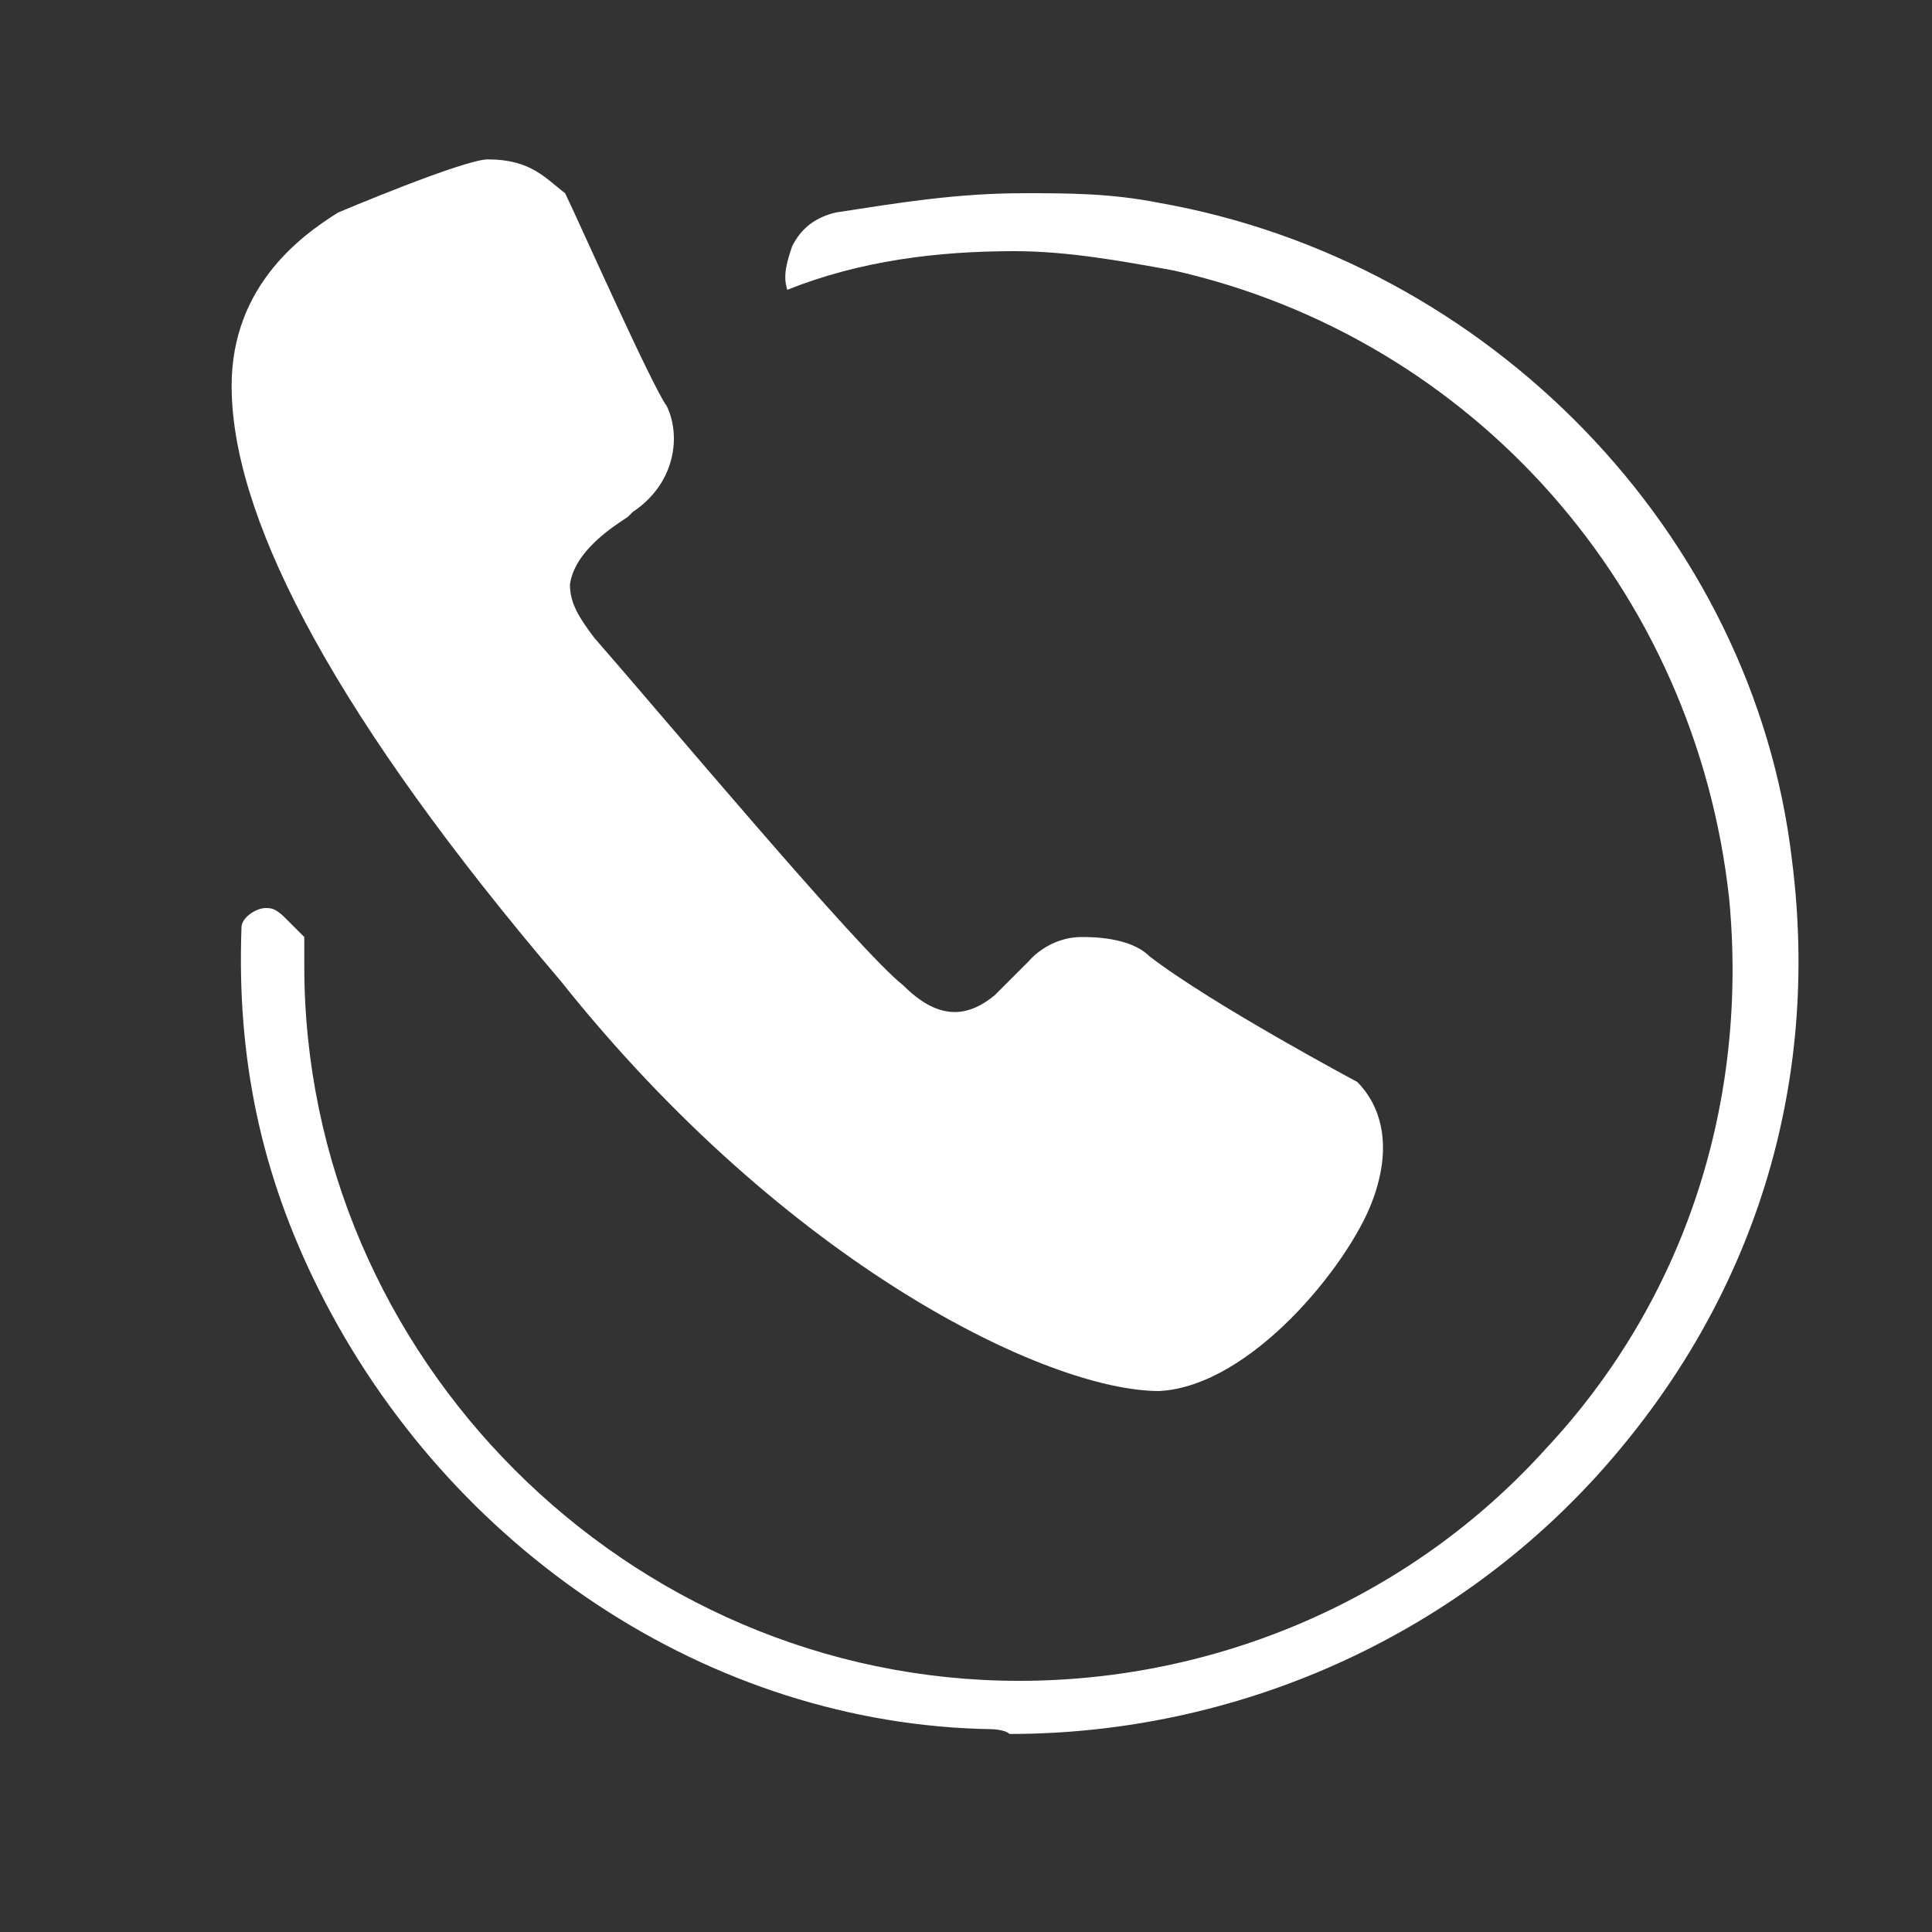 <?xml version="1.0" encoding="utf-8"?>
<svg xmlns="http://www.w3.org/2000/svg" x="0px" y="0px" viewBox="0 0 40 40"><rect x="0" y="0" width="40" height="40" fill="#333333" stroke="none"/><path fill="#fff" d="M28.1,22.4L28.1,22.4c0,0-3-1.6-4.3-2.6c-0.4-0.4-1.2-0.4-1.4-0.4c-0.7,0-1.1,0.5-1.1,0.5l0,0c0,0-0.3,0.3-0.7,0.7
                                                                                                                                                             c-0.6,0.5-1.2,0.5-1.9-0.2c-0.9-0.7-5-5.6-6.4-7.2c-0.3-0.4-0.5-0.7-0.5-1.1c0.1-0.7,0.9-1.2,1.2-1.4l0.1-0.1c0.9-0.6,1-1.6,0.7-2.2
                                                                                                                                                             c-0.3-0.4-1.9-4-2.1-4.4c-0.4-0.3-0.7-0.7-1.6-0.7C9.6,3.3,7,4.4,7,4.4C6.2,4.9,4.7,6,4.8,8.2c0.1,2.7,2.2,6.7,6.8,12.1
                                                                                                                                                             c4.7,5.9,10.1,8.5,12.4,8.5c1.9-0.1,3.9-2.6,4.4-3.9S28.5,22.8,28.1,22.4z"></path><path fill="#fff" d="M20.5,35.8c-5.8-0.1-11.2-3.7-13.9-9.1c-1.2-2.4-1.7-4.8-1.6-7.5c0-0.2,0.3-0.4,0.5-0.4c0.1,0,0.2,0,0.4,0.2l0.4,0.4V20
                                                                                                    c0,8.1,6.7,14.8,14.8,14.8c4.1,0,8.1-1.7,10.9-4.8c2.9-3.1,4.2-7.2,3.8-11.4c-0.7-6.4-5.3-11.6-11.5-13c-1.1-0.2-2.2-0.4-3.3-0.4
                                                                                                    c-1.6,0-3.2,0.2-4.7,0.8c-0.1-0.3,0-0.6,0.1-0.9c0.2-0.4,0.5-0.6,0.9-0.7C18.6,4.2,19.8,4,21.2,4C22.1,4,23,4,24,4.2
                                                                                                    c6.8,1.2,12.3,6.8,13.1,13.6c0.6,4.7-0.8,9.1-3.9,12.6s-7.6,5.5-12.3,5.5C20.8,35.8,20.5,35.8,20.5,35.8z"></path></svg>